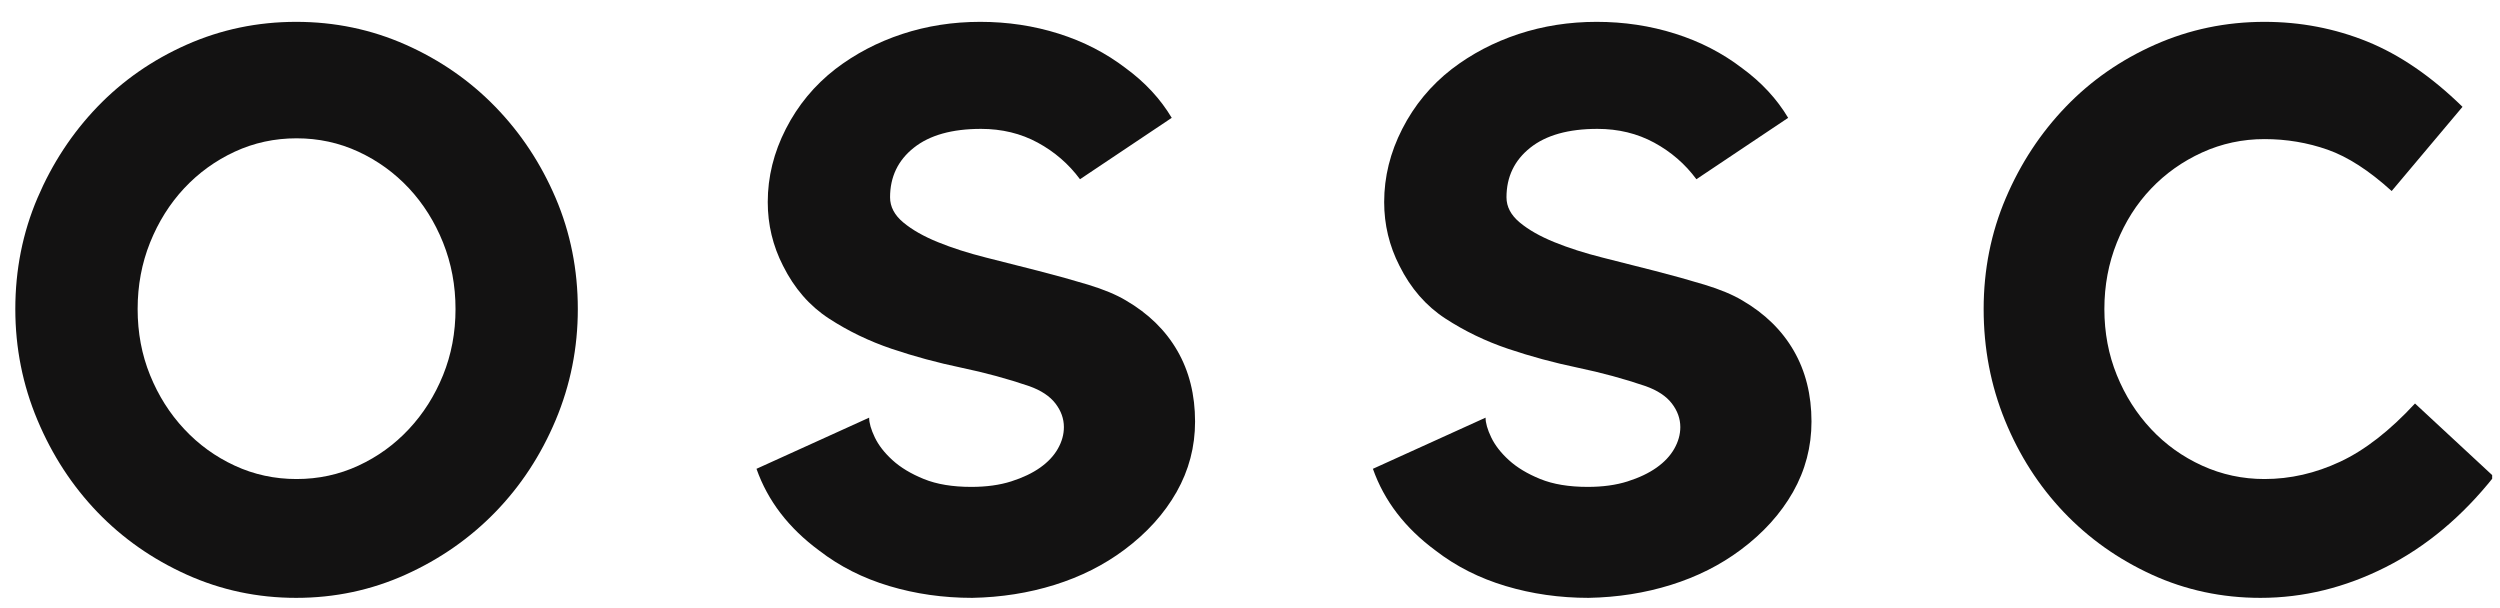 <svg xmlns="http://www.w3.org/2000/svg" width="111" height="27" viewBox="0 0 111 27" fill="none"><g clip-path="url(#clip0_2892_39199)"><path d="M13.167 21.269C14.141 21.269 15.056 21.072 15.912 20.675C16.767 20.28 17.515 19.738 18.157 19.05C18.798 18.364 19.303 17.566 19.672 16.657C20.04 15.749 20.225 14.771 20.225 13.723C20.225 12.674 20.04 11.69 19.672 10.77C19.303 9.851 18.798 9.047 18.157 8.359C17.515 7.673 16.767 7.131 15.912 6.735C15.056 6.339 14.141 6.141 13.167 6.141C12.194 6.141 11.278 6.339 10.423 6.735C9.568 7.131 8.819 7.673 8.178 8.359C7.536 9.047 7.032 9.851 6.663 10.77C6.294 11.69 6.111 12.674 6.111 13.723C6.111 14.771 6.294 15.749 6.663 16.657C7.032 17.566 7.536 18.364 8.178 19.05C8.819 19.738 9.568 20.28 10.423 20.675C11.278 21.072 12.194 21.269 13.167 21.269ZM13.15 0.97C14.865 0.97 16.485 1.308 18.009 1.983C19.533 2.659 20.861 3.579 21.993 4.743C23.124 5.908 24.017 7.259 24.673 8.796C25.328 10.333 25.655 11.976 25.655 13.723C25.655 15.447 25.328 17.089 24.673 18.649C24.017 20.21 23.124 21.572 21.993 22.737C20.861 23.901 19.533 24.827 18.009 25.514C16.485 26.201 14.865 26.545 13.15 26.545C11.434 26.545 9.815 26.201 8.29 25.514C6.766 24.827 5.444 23.901 4.324 22.737C3.205 21.572 2.317 20.21 1.662 18.649C1.007 17.089 0.68 15.447 0.68 13.723C0.68 11.976 1.007 10.333 1.662 8.796C2.317 7.259 3.205 5.908 4.324 4.743C5.444 3.579 6.766 2.659 8.29 1.983C9.815 1.308 11.434 0.97 13.15 0.97Z" fill="#131212"></path><path d="M49.988 13.338C50.989 13.921 51.751 14.665 52.275 15.574C52.799 16.482 53.061 17.531 53.061 18.718C53.061 19.837 52.787 20.879 52.239 21.846C51.691 22.812 50.917 23.668 49.917 24.413C49.011 25.089 47.981 25.607 46.826 25.968C45.67 26.329 44.45 26.521 43.163 26.545C41.877 26.545 40.65 26.37 39.483 26.02C38.316 25.671 37.28 25.147 36.375 24.448C35.017 23.447 34.088 22.236 33.588 20.815L38.59 18.544C38.59 18.777 38.673 19.068 38.84 19.418C39.007 19.767 39.269 20.105 39.626 20.43C39.984 20.757 40.448 21.037 41.02 21.269C41.592 21.502 42.294 21.618 43.128 21.618C43.795 21.618 44.384 21.537 44.897 21.374C45.408 21.211 45.837 21.007 46.183 20.762C46.528 20.518 46.79 20.239 46.969 19.924C47.148 19.609 47.237 19.29 47.237 18.963C47.237 18.591 47.112 18.241 46.862 17.915C46.612 17.589 46.224 17.333 45.701 17.146C44.748 16.82 43.741 16.547 42.681 16.325C41.621 16.104 40.591 15.825 39.59 15.487C38.59 15.149 37.661 14.7 36.804 14.142C35.946 13.583 35.267 12.803 34.767 11.801C34.314 10.916 34.088 9.972 34.088 8.971C34.088 7.853 34.356 6.769 34.892 5.722C35.428 4.673 36.16 3.788 37.09 3.066C37.971 2.391 38.959 1.873 40.055 1.511C41.151 1.15 42.306 0.97 43.521 0.97C44.736 0.97 45.897 1.144 47.005 1.494C48.112 1.843 49.107 2.356 49.988 3.031C50.846 3.66 51.525 4.394 52.025 5.232L47.952 7.958C47.451 7.282 46.826 6.741 46.076 6.333C45.325 5.926 44.486 5.722 43.557 5.722C42.27 5.722 41.275 6.001 40.573 6.56C39.87 7.119 39.519 7.853 39.519 8.761C39.519 9.18 39.716 9.553 40.109 9.879C40.502 10.206 41.014 10.496 41.645 10.752C42.276 11.009 42.985 11.236 43.771 11.434C44.557 11.632 45.337 11.83 46.111 12.028C46.885 12.226 47.618 12.43 48.309 12.639C48.999 12.849 49.559 13.082 49.988 13.338Z" fill="#131212"></path><path d="M77.357 13.338C78.358 13.921 79.12 14.665 79.644 15.574C80.168 16.482 80.43 17.531 80.43 18.718C80.43 19.837 80.156 20.879 79.609 21.846C79.06 22.812 78.286 23.668 77.286 24.413C76.38 25.089 75.351 25.607 74.195 25.968C73.04 26.329 71.819 26.521 70.533 26.545C69.246 26.545 68.019 26.37 66.853 26.02C65.685 25.671 64.649 25.147 63.744 24.448C62.386 23.447 61.457 22.236 60.957 20.815L65.959 18.544C65.959 18.777 66.042 19.068 66.209 19.418C66.376 19.767 66.638 20.105 66.995 20.43C67.353 20.757 67.817 21.037 68.389 21.269C68.961 21.502 69.663 21.618 70.497 21.618C71.164 21.618 71.754 21.537 72.266 21.374C72.777 21.211 73.206 21.007 73.552 20.762C73.897 20.518 74.159 20.239 74.338 19.924C74.517 19.609 74.606 19.29 74.606 18.963C74.606 18.591 74.481 18.241 74.231 17.915C73.981 17.589 73.593 17.333 73.07 17.146C72.117 16.82 71.11 16.547 70.051 16.325C68.99 16.104 67.96 15.825 66.96 15.487C65.959 15.149 65.03 14.7 64.173 14.142C63.315 13.583 62.636 12.803 62.136 11.801C61.683 10.916 61.457 9.972 61.457 8.971C61.457 7.853 61.725 6.769 62.261 5.722C62.797 4.673 63.529 3.788 64.459 3.066C65.34 2.391 66.329 1.873 67.424 1.511C68.52 1.15 69.675 0.97 70.89 0.97C72.105 0.97 73.266 1.144 74.374 1.494C75.481 1.843 76.476 2.356 77.357 3.031C78.215 3.66 78.894 4.394 79.394 5.232L75.32 7.958C74.821 7.282 74.195 6.741 73.445 6.333C72.695 5.926 71.854 5.722 70.926 5.722C69.639 5.722 68.644 6.001 67.942 6.56C67.24 7.119 66.888 7.853 66.888 8.761C66.888 9.18 67.085 9.553 67.478 9.879C67.871 10.206 68.383 10.496 69.014 10.752C69.645 11.009 70.354 11.236 71.14 11.434C71.926 11.632 72.706 11.83 73.481 12.028C74.254 12.226 74.986 12.43 75.678 12.639C76.368 12.849 76.928 13.082 77.357 13.338Z" fill="#131212"></path><path d="M100.545 21.269C101.688 21.269 102.807 21.013 103.903 20.5C104.998 19.988 106.106 19.126 107.226 17.915L110.728 21.164C109.322 22.935 107.72 24.273 105.922 25.182C104.123 26.09 102.271 26.545 100.366 26.545C98.651 26.545 97.043 26.201 95.542 25.514C94.041 24.827 92.737 23.901 91.629 22.736C90.522 21.572 89.653 20.215 89.021 18.666C88.39 17.117 88.074 15.469 88.074 13.723C88.074 11.976 88.402 10.333 89.057 8.796C89.712 7.258 90.6 5.908 91.719 4.743C92.839 3.579 94.16 2.659 95.685 1.983C97.21 1.308 98.829 0.97 100.545 0.97C102.141 0.97 103.659 1.261 105.1 1.843C106.541 2.426 107.953 3.392 109.335 4.743L106.19 8.482C105.189 7.573 104.243 6.962 103.349 6.647C102.456 6.333 101.521 6.176 100.545 6.176C99.568 6.176 98.645 6.374 97.776 6.769C96.906 7.166 96.15 7.701 95.507 8.377C94.863 9.052 94.357 9.85 93.988 10.77C93.619 11.69 93.434 12.674 93.434 13.723C93.434 14.77 93.619 15.749 93.988 16.657C94.357 17.566 94.863 18.363 95.507 19.05C96.15 19.738 96.906 20.279 97.776 20.675C98.645 21.071 99.568 21.269 100.545 21.269Z" fill="#131212"></path></g><defs><clipPath id="clip0_2892_39199"><rect width="109.972" height="25.575" fill="white" transform="translate(0.68 0.97)"></rect></clipPath></defs></svg>